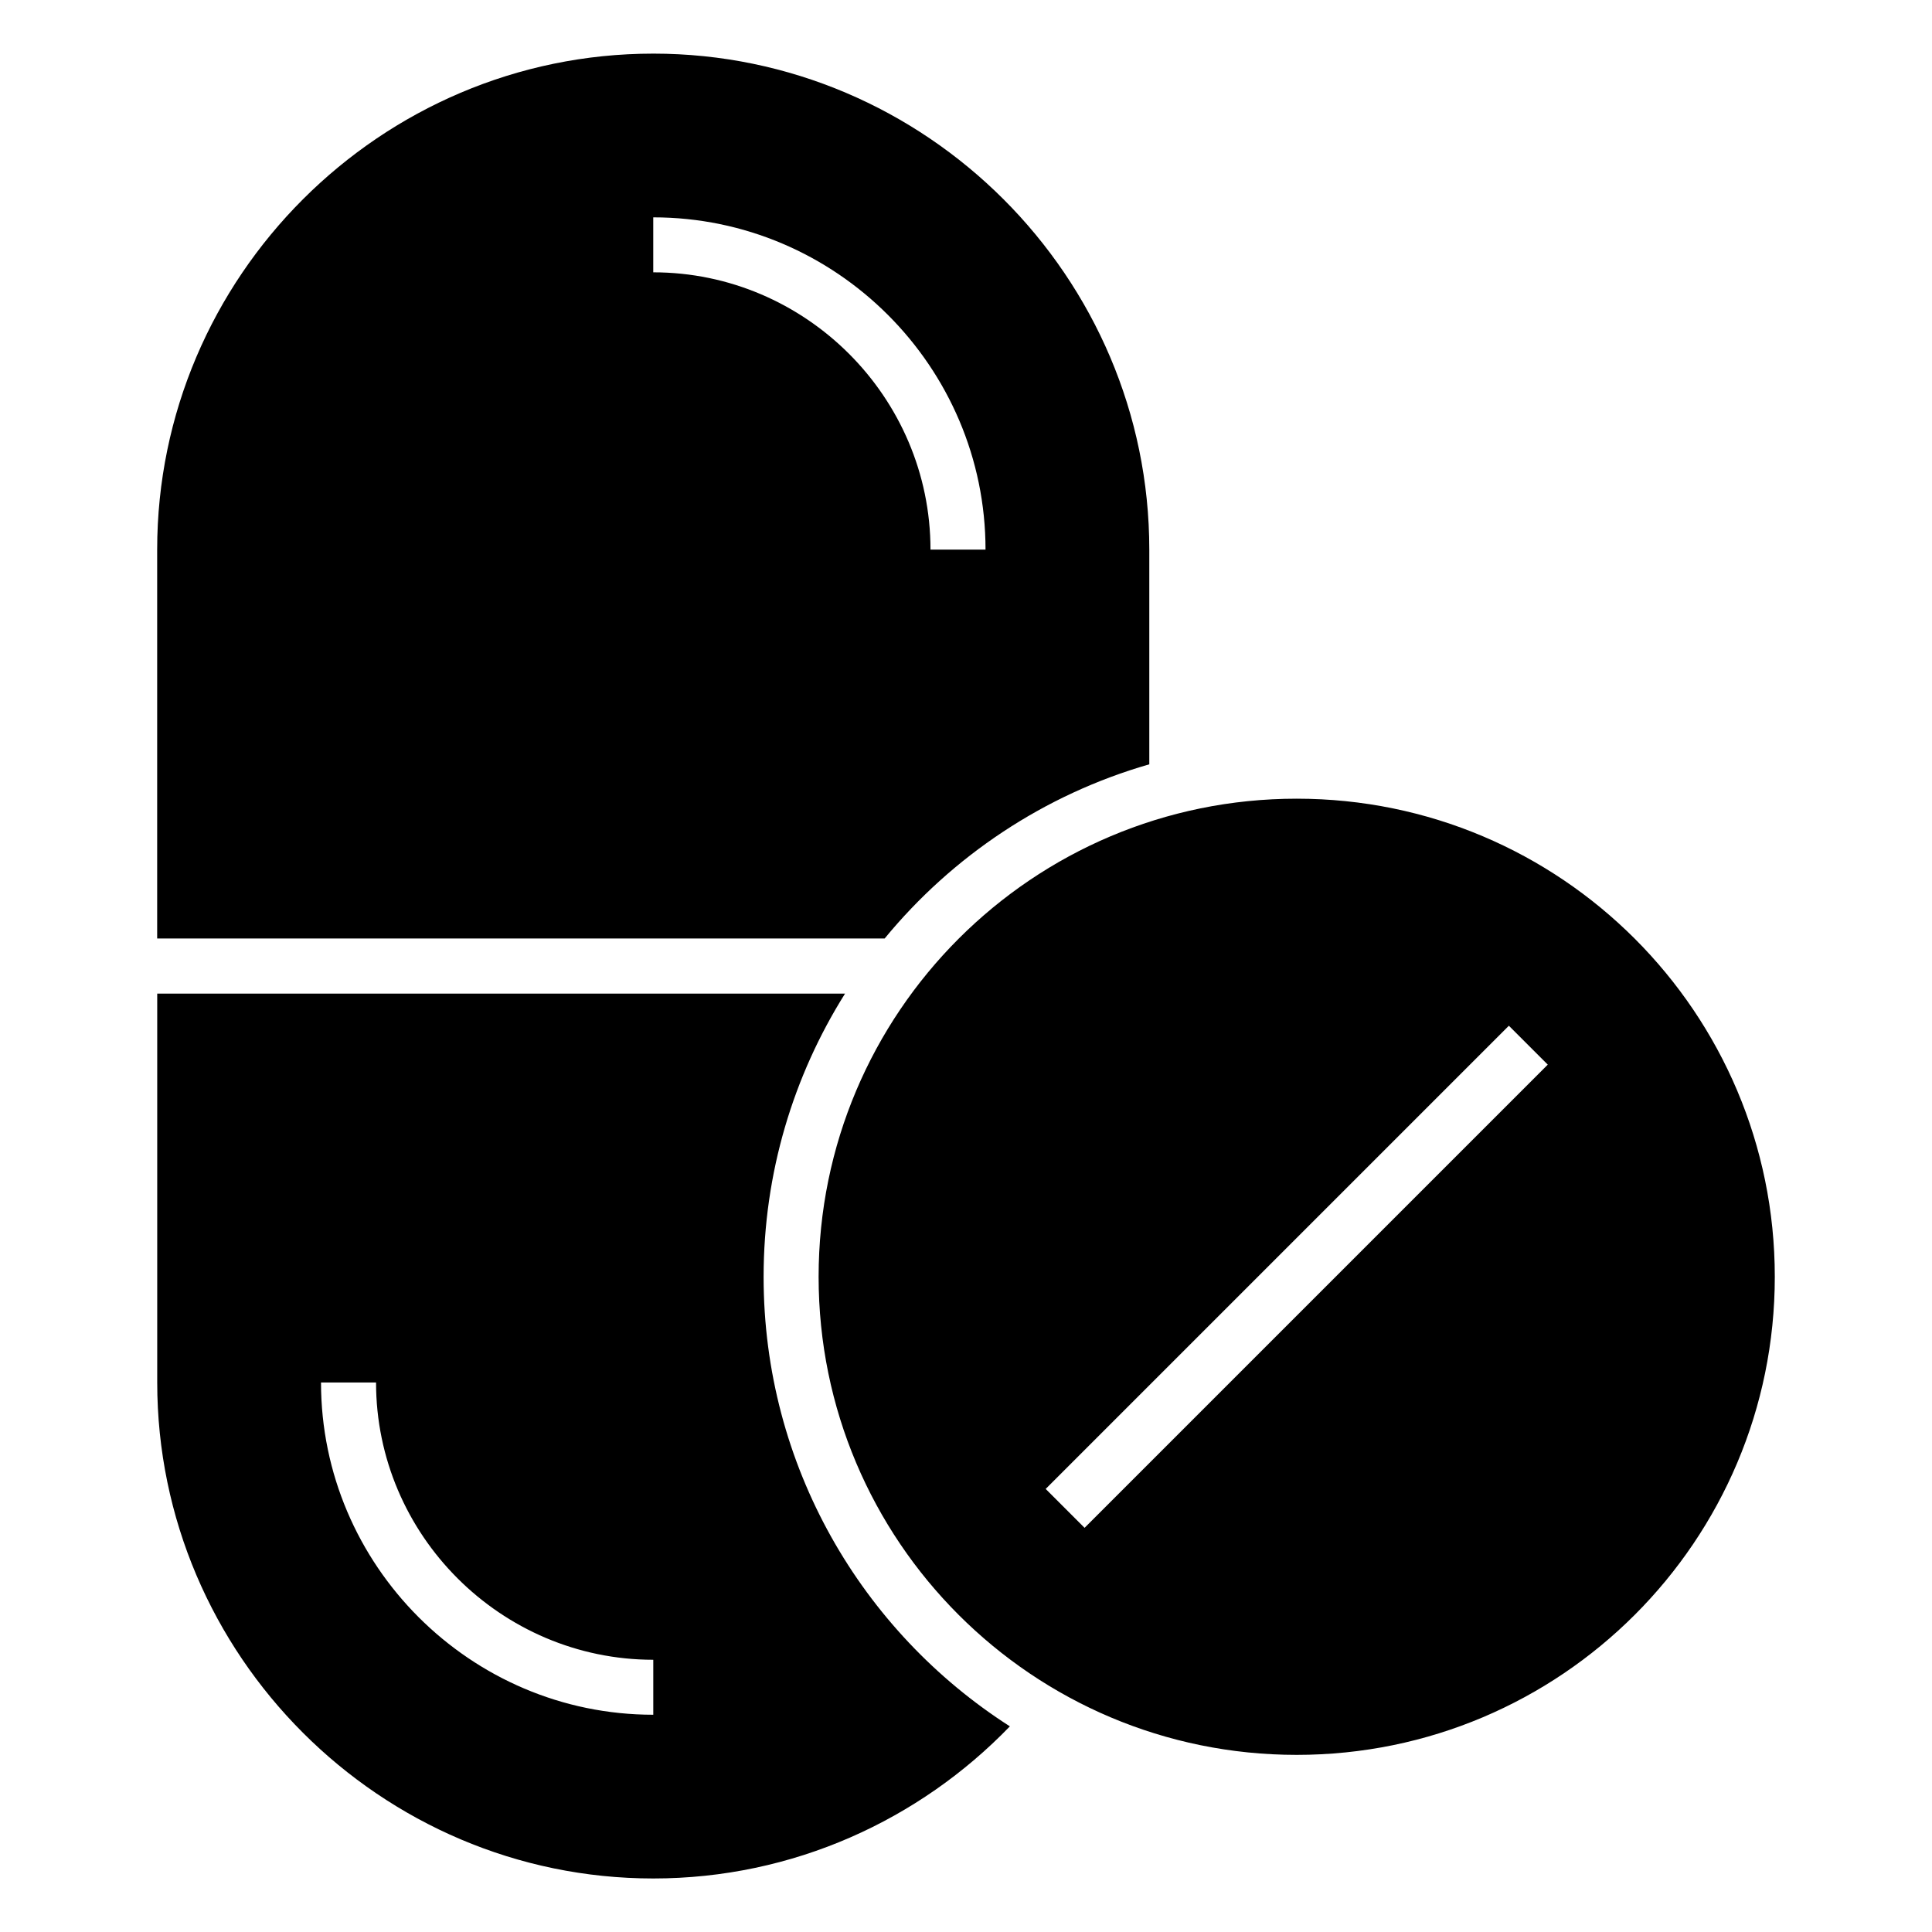 <?xml version="1.0" encoding="UTF-8"?>
<!-- Uploaded to: ICON Repo, www.iconrepo.com, Generator: ICON Repo Mixer Tools -->
<svg fill="#000000" width="800px" height="800px" version="1.1" viewBox="144 144 512 512" xmlns="http://www.w3.org/2000/svg">
 <path d="m317.12 201.6c24.227 0 46.234 9.898 62.195 25.859 15.961 15.961 25.859 37.984 25.859 62.195h-14.586c0-20.207-8.27-38.57-21.582-51.887-13.316-13.316-31.695-21.598-51.887-21.598v-14.586zm170.52 154.06c69.98 0 126.7 56.723 126.7 126.7s-56.738 126.7-126.7 126.7c-69.98 0-126.7-56.723-126.7-126.7s56.723-126.7 126.7-126.7zm66.535 70.48-122.75 122.75-10.309-10.309 122.75-122.75zm-237.05-267.93c72.293 0 131.45 59.156 131.45 131.45v56.891c-27.871 8.012-52.207 24.348-70.133 46.16h-192.79v-103.05c0-72.293 59.156-131.45 131.46-131.45zm94.512 443.28c-23.941 24.816-57.496 40.324-94.512 40.324-72.309 0-131.46-59.156-131.46-131.45v-103.05h182.28c-13.664 21.75-21.582 47.488-21.582 75.074 0 50.043 26.027 94.012 65.277 119.12zm-94.512-3.066c-24.227 0-46.234-9.898-62.195-25.859-15.961-15.961-25.859-37.984-25.859-62.195h14.586c0 20.207 8.27 38.57 21.582 51.887 13.316 13.316 31.695 21.598 51.887 21.598v14.586z" fill-rule="evenodd"/>
</svg>